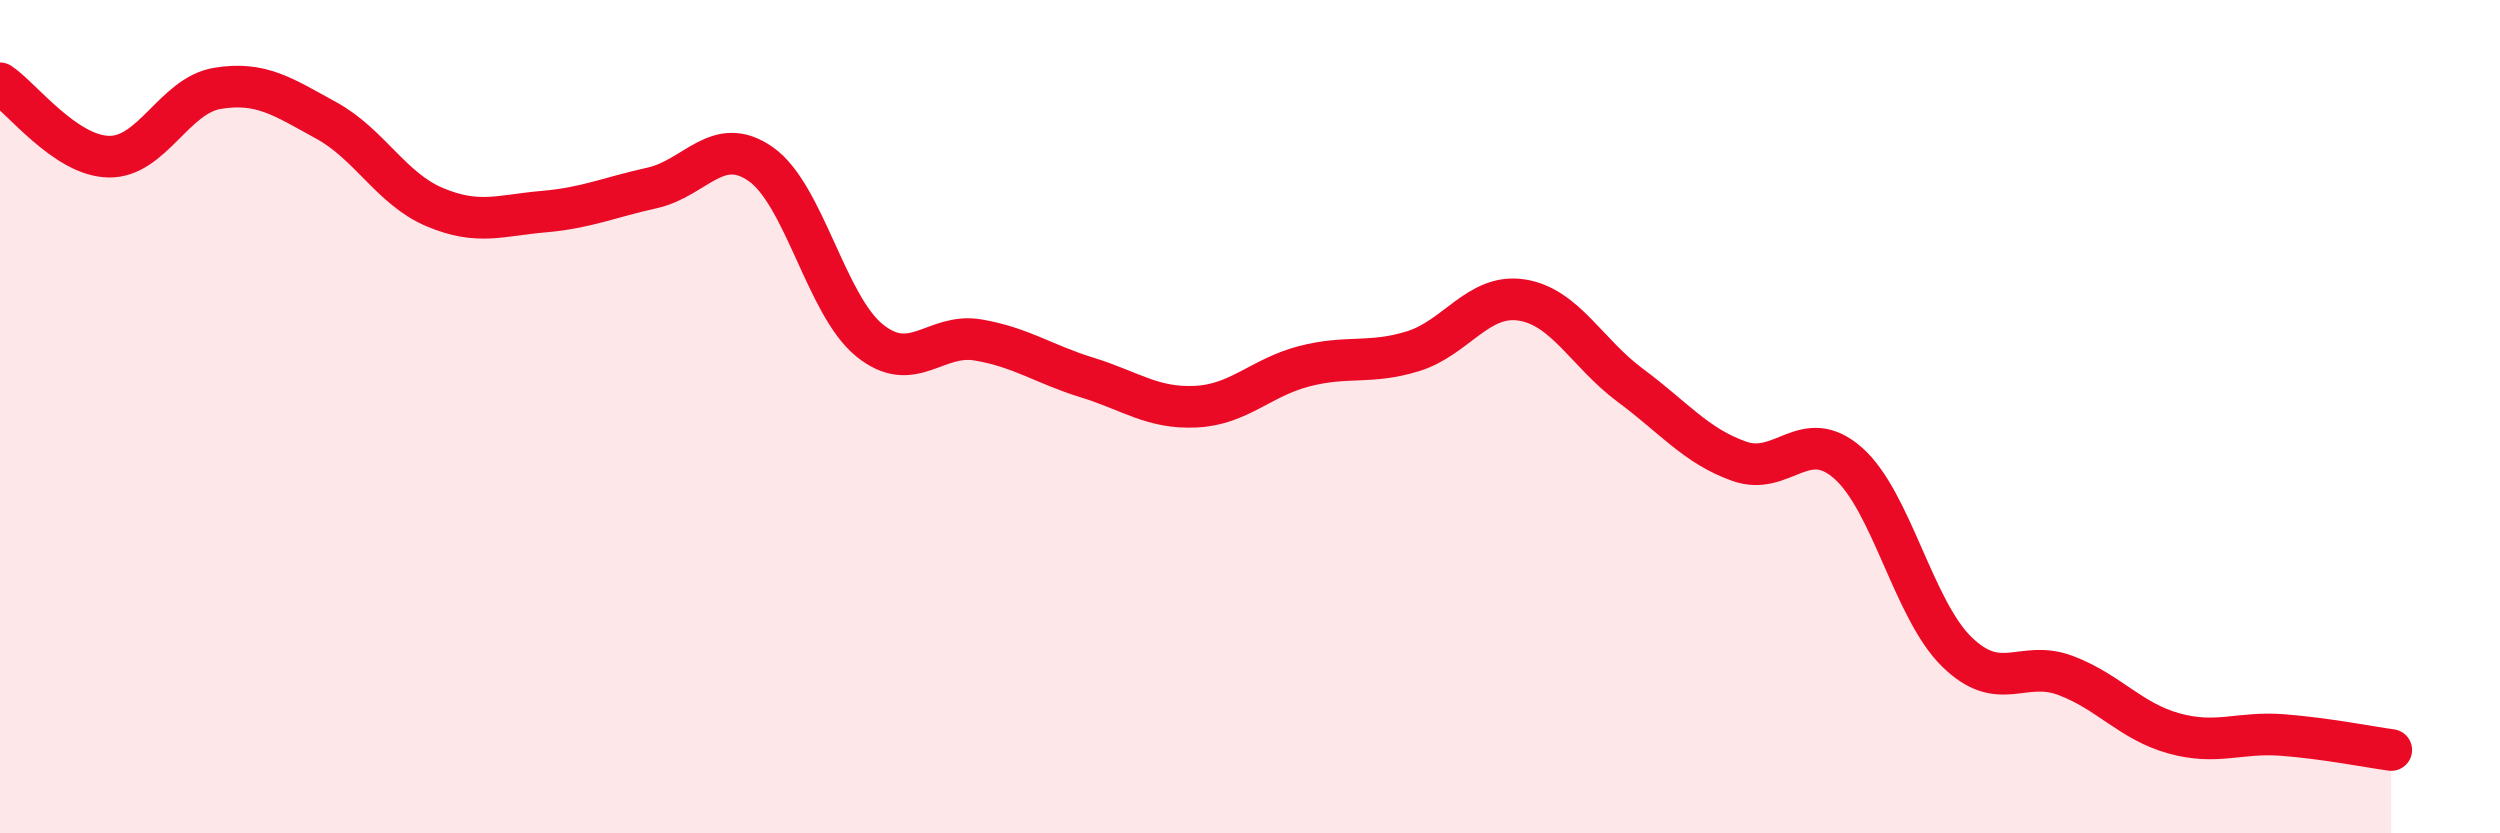 
    <svg width="60" height="20" viewBox="0 0 60 20" xmlns="http://www.w3.org/2000/svg">
      <path
        d="M 0,2 C 0.52,2.35 1.57,3.74 2.61,3.76 C 3.65,3.78 4.18,2.29 5.22,2.12 C 6.26,1.95 6.79,2.32 7.83,2.89 C 8.87,3.46 9.39,4.53 10.43,4.97 C 11.47,5.41 12,5.17 13.04,5.08 C 14.08,4.99 14.61,4.74 15.65,4.51 C 16.69,4.28 17.22,3.21 18.26,3.94 C 19.3,4.67 19.83,7.33 20.87,8.17 C 21.91,9.01 22.44,7.98 23.48,8.16 C 24.52,8.34 25.05,8.74 26.09,9.06 C 27.13,9.38 27.66,9.81 28.7,9.76 C 29.74,9.71 30.26,9.06 31.3,8.79 C 32.34,8.52 32.87,8.75 33.91,8.43 C 34.95,8.11 35.48,7.04 36.52,7.2 C 37.56,7.36 38.09,8.48 39.13,9.25 C 40.17,10.02 40.7,10.7 41.74,11.07 C 42.78,11.44 43.31,10.2 44.35,11.11 C 45.39,12.02 45.92,14.62 46.96,15.64 C 48,16.66 48.53,15.82 49.57,16.21 C 50.61,16.6 51.13,17.31 52.17,17.6 C 53.21,17.89 53.74,17.56 54.78,17.64 C 55.82,17.72 56.87,17.93 57.39,18L57.39 20L0 20Z"
        fill="#EB0A25"
        opacity="0.1"
        stroke-linecap="round"
        stroke-linejoin="round"
      />
      <path
        d="M 0,2 C 0.52,2.35 1.57,3.74 2.61,3.76 C 3.65,3.78 4.18,2.29 5.22,2.12 C 6.26,1.95 6.79,2.32 7.83,2.89 C 8.87,3.46 9.39,4.53 10.43,4.97 C 11.47,5.41 12,5.17 13.04,5.08 C 14.08,4.99 14.61,4.74 15.65,4.51 C 16.69,4.28 17.22,3.21 18.26,3.94 C 19.3,4.67 19.83,7.33 20.87,8.17 C 21.91,9.01 22.44,7.98 23.48,8.16 C 24.52,8.34 25.05,8.74 26.09,9.06 C 27.13,9.38 27.66,9.81 28.7,9.76 C 29.74,9.71 30.26,9.06 31.3,8.79 C 32.34,8.52 32.87,8.75 33.91,8.43 C 34.95,8.11 35.48,7.04 36.52,7.2 C 37.56,7.36 38.09,8.48 39.13,9.25 C 40.17,10.02 40.7,10.7 41.74,11.07 C 42.78,11.44 43.31,10.2 44.35,11.11 C 45.39,12.02 45.92,14.62 46.96,15.64 C 48,16.66 48.53,15.82 49.57,16.21 C 50.61,16.6 51.13,17.31 52.17,17.6 C 53.21,17.89 53.74,17.56 54.78,17.64 C 55.82,17.72 56.87,17.93 57.39,18"
        stroke="#EB0A25"
        stroke-width="1"
        fill="none"
        stroke-linecap="round"
        stroke-linejoin="round"
      />
    </svg>
  